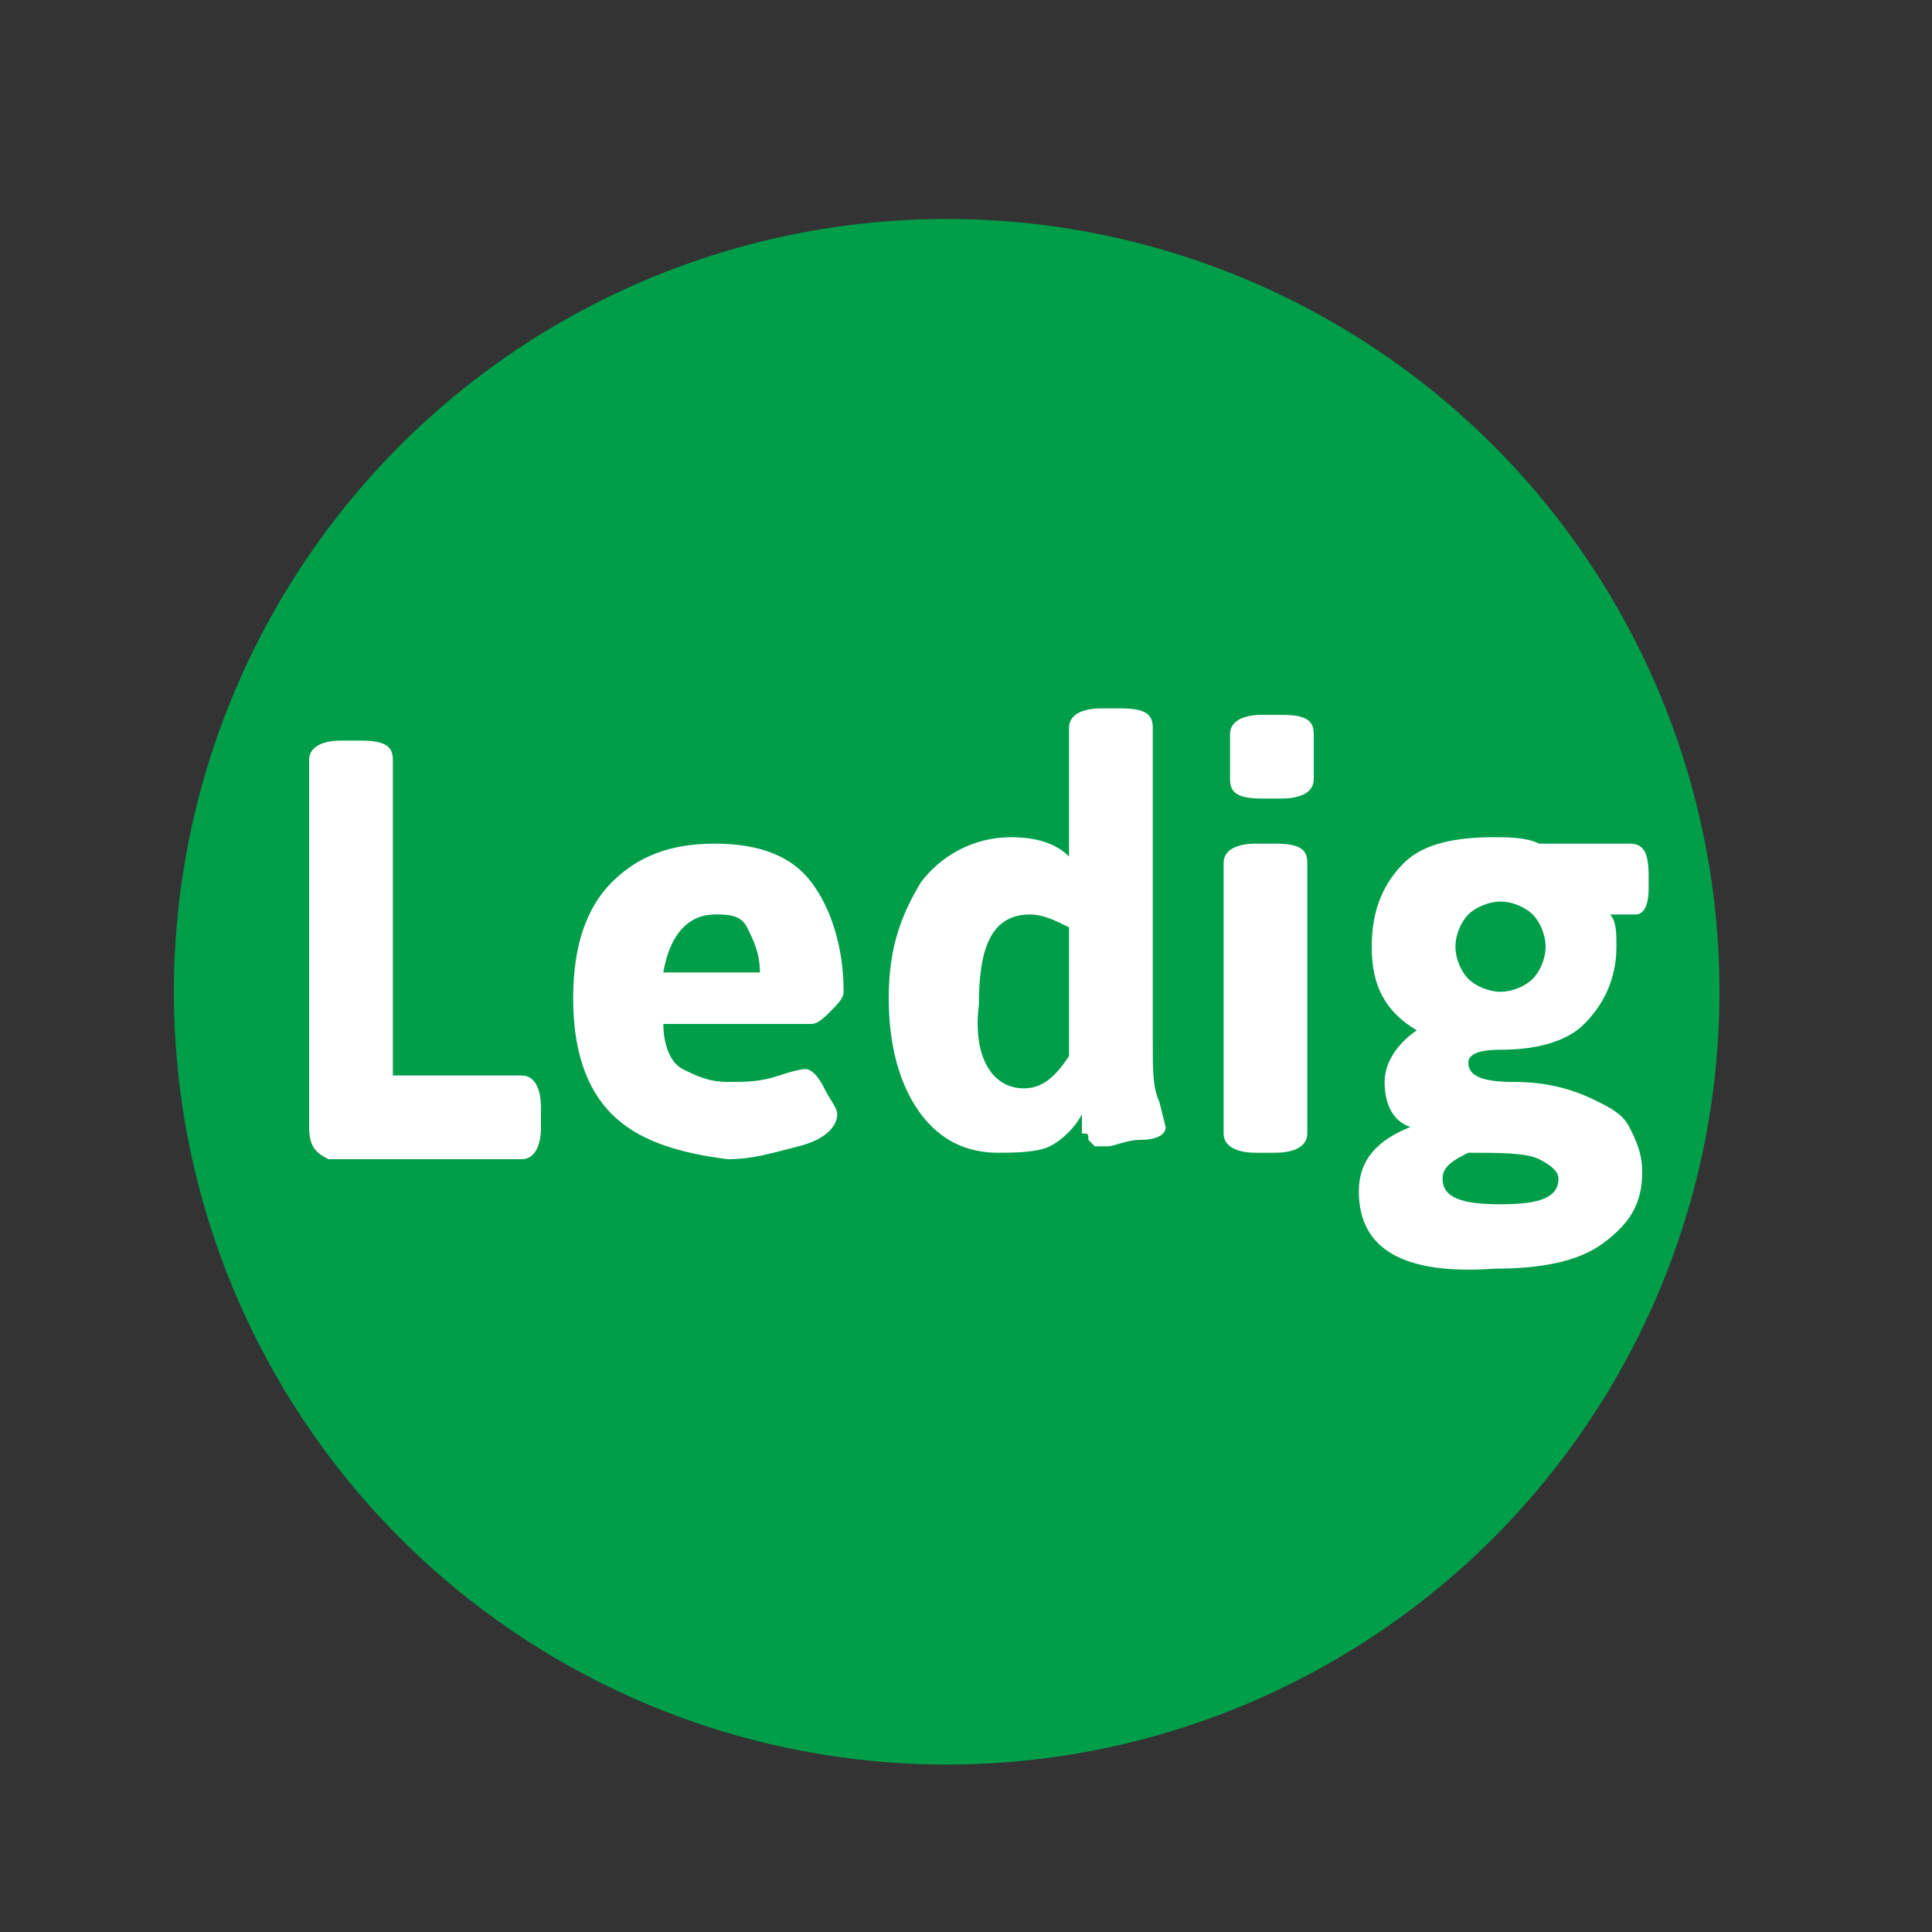 <?xml version="1.0" encoding="utf-8"?>
<!-- Generator: Adobe Illustrator 21.0.0, SVG Export Plug-In . SVG Version: 6.00 Build 0)  -->
<svg version="1.1"
	 id="Layer_1" inkscape:version="0.91 r13725" sodipodi:docname="iconb_info.svg" xmlns:cc="http://creativecommons.org/ns#" xmlns:dc="http://purl.org/dc/elements/1.1/" xmlns:inkscape="http://www.inkscape.org/namespaces/inkscape" xmlns:rdf="http://www.w3.org/1999/02/22-rdf-syntax-ns#" xmlns:sodipodi="http://sodipodi.sourceforge.net/DTD/sodipodi-0.dtd" xmlns:svg="http://www.w3.org/2000/svg"
	 xmlns="http://www.w3.org/2000/svg" xmlns:xlink="http://www.w3.org/1999/xlink" x="0px" y="0px" viewBox="0 0 30 30"
	 style="enable-background:new 0 0 30 30;" xml:space="preserve">
<rect x="0" y="0" width="30" height="30" fill="#333333" stroke="none"/>
<style type="text/css">
	.st0{fill:#009E49;stroke:#009E49;stroke-linecap:round;stroke-linejoin:round;stroke-miterlimit:10;}
	.st1{fill:none;stroke:#000000;stroke-linecap:round;stroke-linejoin:round;stroke-miterlimit:10;}
	.st2{fill:#FFFFFF;stroke:#000000;stroke-linecap:round;stroke-linejoin:round;stroke-miterlimit:10;}
	.st3{fill:#FFFFFF;}
</style>
<sodipodi:namedview  bordercolor="#666666" borderopacity="1" gridtolerance="10" guidetolerance="10" id="namedview47" inkscape:current-layer="Layer_1" inkscape:cx="15" inkscape:cy="15" inkscape:pageopacity="0" inkscape:pageshadow="2" inkscape:window-height="480" inkscape:window-width="640" inkscape:zoom="7.8666667" objecttolerance="10" pagecolor="#ffffff" showgrid="false">
	</sodipodi:namedview>
<circle id="circle7" class="st0" cx="14.7" cy="15.4" r="11.5"/>
<path id="line9_2_" class="st1" d="M18.1,22.3"/>
<path id="line9_1_" class="st1" d="M11.9,22.3"/>
<path id="polyline11_4_" class="st2" d="M15,12.9"/>
<path id="polyline11_3_" class="st2" d="M12.9,12.9"/>
<g id="g17">
</g>
<g id="g19">
</g>
<g id="g21">
</g>
<g id="g23">
</g>
<g id="g25">
</g>
<g id="g27">
</g>
<g id="g29">
</g>
<g id="g31">
</g>
<g id="g33">
</g>
<g id="g35">
</g>
<g id="g37">
</g>
<g id="g39">
</g>
<g id="g41">
</g>
<g id="g43">
</g>
<g id="g45">
</g>
<g>
	<path class="st3" d="M4.8,17.5v-5.7c0-0.2,0.2-0.3,0.5-0.3h0.3c0.4,0,0.5,0.1,0.5,0.3v4.9h2c0.2,0,0.3,0.2,0.3,0.5v0.3
		c0,0.3-0.1,0.5-0.3,0.5h-3C4.9,17.9,4.8,17.8,4.8,17.5z"/>
	<path class="st3" d="M9.5,17.3c-0.4-0.4-0.6-1-0.6-1.8c0-0.8,0.2-1.4,0.6-1.8c0.4-0.4,0.9-0.6,1.6-0.6s1.2,0.2,1.5,0.6
		c0.3,0.4,0.5,1,0.5,1.7c0,0.1-0.1,0.2-0.2,0.3c-0.1,0.1-0.2,0.2-0.3,0.2h-2.3c0,0.3,0.1,0.6,0.3,0.7c0.2,0.1,0.4,0.2,0.7,0.2
		c0.3,0,0.5,0,0.8-0.1s0.4-0.1,0.4-0.1c0.1,0,0.2,0.1,0.3,0.3c0.1,0.2,0.2,0.3,0.2,0.4c0,0.2-0.2,0.4-0.6,0.5s-0.7,0.2-1.1,0.2
		C10.5,17.9,9.9,17.7,9.5,17.3z M11.8,15.1c0-0.3-0.1-0.5-0.2-0.7c-0.1-0.2-0.3-0.2-0.5-0.2c-0.4,0-0.7,0.3-0.8,0.9H11.8z"/>
	<path class="st3" d="M15.5,17.9c-0.5,0-0.9-0.2-1.2-0.6c-0.3-0.4-0.5-1-0.5-1.8c0-0.8,0.2-1.3,0.5-1.8c0.3-0.4,0.8-0.7,1.4-0.7
		c0.4,0,0.7,0.1,0.9,0.3v-2c0-0.2,0.2-0.3,0.5-0.3h0.3c0.4,0,0.5,0.1,0.5,0.3v4.9c0,0.4,0,0.7,0.1,0.9l0.1,0.4
		c0,0.1-0.1,0.2-0.4,0.2c-0.2,0-0.4,0.1-0.5,0.1c-0.1,0-0.2,0-0.2,0c0,0-0.1-0.1-0.1-0.1c0-0.1,0-0.1-0.1-0.1c0,0,0-0.1,0-0.2
		c0-0.1,0-0.1,0-0.1c-0.1,0.2-0.3,0.4-0.5,0.5S15.7,17.9,15.5,17.9z M15.9,16.9c0.3,0,0.5-0.2,0.7-0.5v-2c-0.2-0.1-0.4-0.2-0.6-0.2
		c-0.6,0-0.8,0.5-0.8,1.4C15.1,16.4,15.4,16.9,15.9,16.9z"/>
	<path class="st3" d="M19.6,12.4c-0.4,0-0.5-0.1-0.5-0.3v-0.7c0-0.2,0.2-0.3,0.5-0.3h0.3c0.4,0,0.5,0.1,0.5,0.3v0.7
		c0,0.2-0.2,0.3-0.5,0.3H19.6z M19,17.6v-4.2c0-0.2,0.2-0.3,0.5-0.3h0.3c0.4,0,0.5,0.1,0.5,0.3v4.2c0,0.2-0.2,0.3-0.5,0.3h-0.3
		C19.2,17.9,19,17.8,19,17.6z"/>
	<path class="st3" d="M21.1,18.5c0-0.5,0.3-0.8,0.8-1l0,0c-0.3-0.1-0.4-0.4-0.4-0.7c0-0.3,0.2-0.6,0.5-0.8c-0.5-0.3-0.7-0.7-0.7-1.3
		c0-0.6,0.2-1,0.5-1.3s0.8-0.4,1.4-0.4c0.2,0,0.5,0,0.7,0.1h1.4c0.2,0,0.3,0.1,0.3,0.5v0.2c0,0.3-0.1,0.4-0.2,0.4s-0.3,0-0.4,0l0,0
		c0.1,0.1,0.1,0.3,0.1,0.5c0,0.5-0.2,0.9-0.5,1.2c-0.3,0.3-0.8,0.4-1.3,0.4c-0.4,0-0.5,0.1-0.5,0.2c0,0.2,0.2,0.3,0.7,0.3
		c0.5,0,0.9,0.1,1.3,0.3c0.2,0.1,0.4,0.2,0.5,0.4c0.1,0.2,0.2,0.4,0.2,0.7c0,0.5-0.2,0.8-0.6,1.1c-0.4,0.3-1,0.4-1.7,0.4
		C21.8,19.8,21.1,19.4,21.1,18.5z M22.4,18.3c0,0.3,0.3,0.4,0.9,0.4c0.6,0,0.9-0.1,0.9-0.4c0-0.1-0.1-0.2-0.3-0.3
		c-0.2-0.1-0.6-0.1-1.1-0.1C22.6,18,22.4,18.1,22.4,18.3z M22.8,15.2c0.1,0.1,0.3,0.2,0.5,0.2c0.2,0,0.4-0.1,0.5-0.2
		c0.1-0.1,0.2-0.3,0.2-0.5c0-0.2-0.1-0.4-0.2-0.5c-0.1-0.1-0.3-0.2-0.5-0.2c-0.2,0-0.4,0.1-0.5,0.2c-0.1,0.1-0.2,0.3-0.2,0.5
		C22.6,14.9,22.7,15.1,22.8,15.2z"/>
</g>
</svg>
